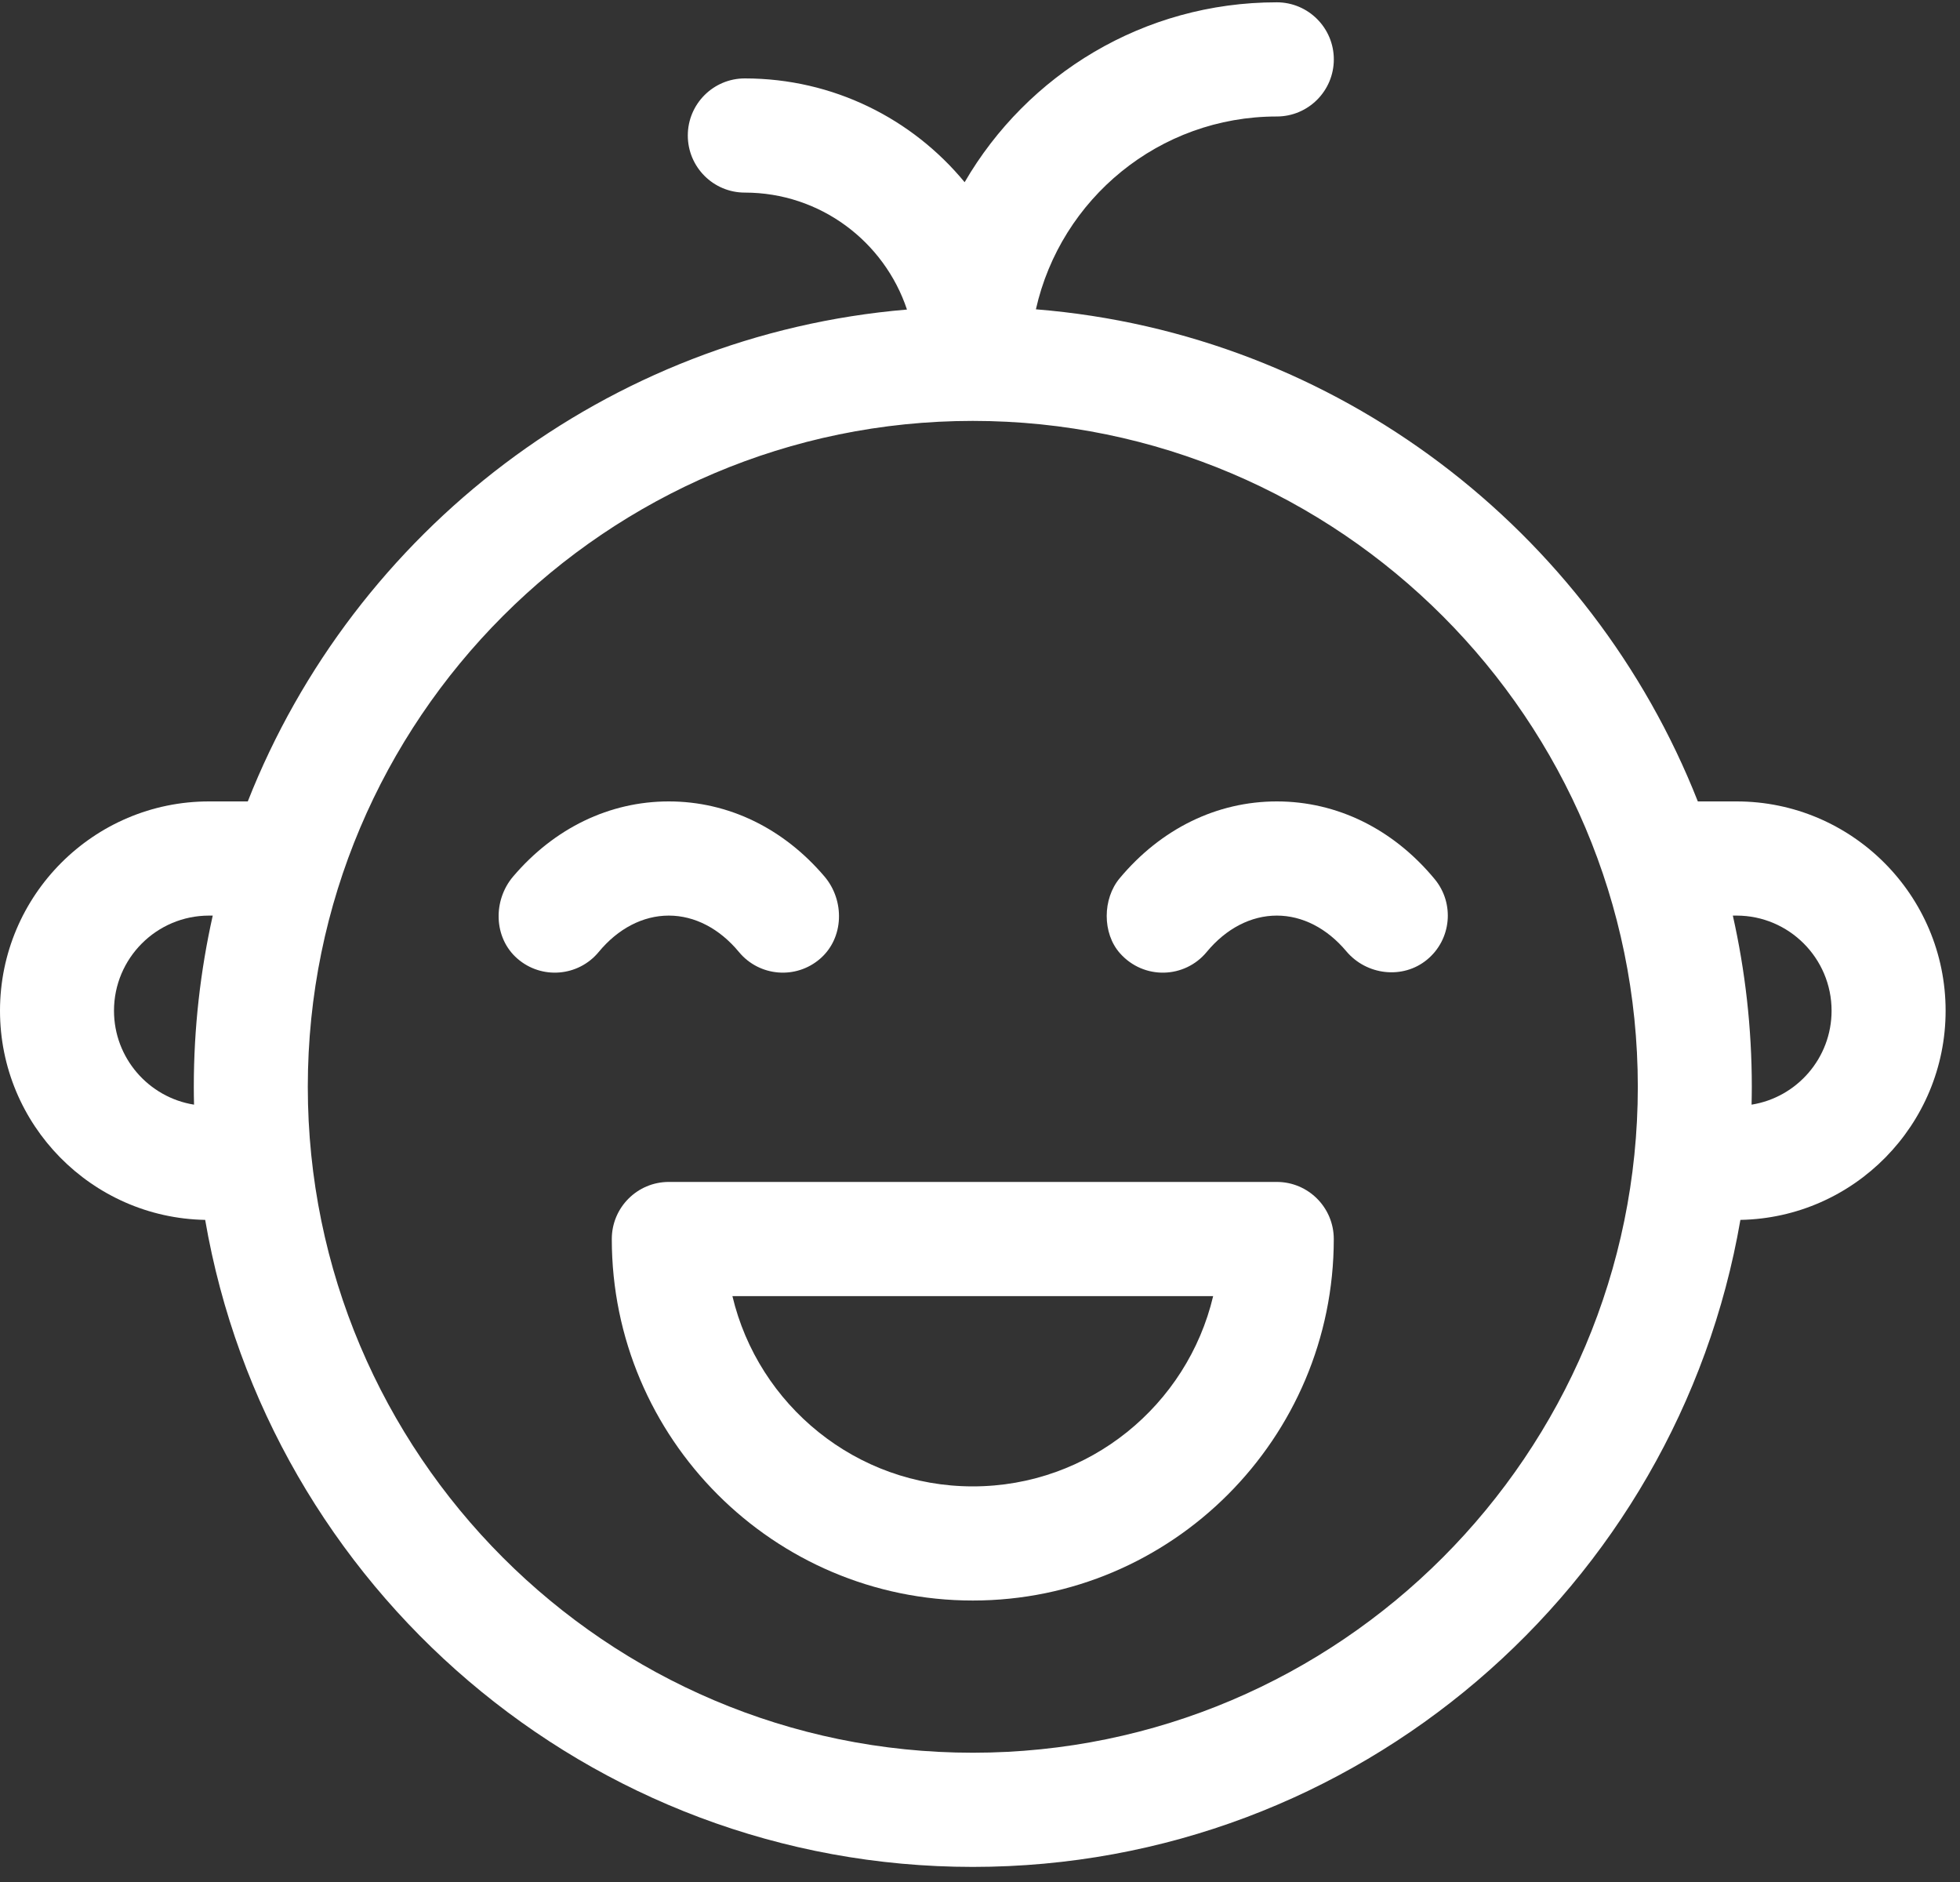 <svg width="50" height="48" viewBox="0 0 50 48" fill="none" xmlns="http://www.w3.org/2000/svg">
<rect x="0" y="0" width="50" height="48" fill="#333333" stroke="none"/>
<path d="M44.301 20.44H43.312C40.591 13.536 34.12 8.509 26.426 7.889C27.058 5.074 29.569 2.971 32.571 2.971C33.374 2.971 34.026 2.319 34.026 1.515C34.026 0.711 33.374 0.059 32.571 0.059C29.172 0.059 26.203 1.903 24.608 4.647C23.274 3.03 21.257 2 19 2C18.197 2 17.546 2.652 17.546 3.456C17.546 4.26 18.197 4.912 19 4.912C20.926 4.912 22.559 6.162 23.137 7.895C15.474 8.54 9.033 13.557 6.321 20.44H5.332C2.392 20.44 0 22.835 0 25.778C0 28.689 2.339 31.061 5.234 31.113C6.848 40.473 15.014 47.615 24.816 47.615C34.618 47.615 42.785 40.473 44.398 31.113C47.293 31.061 49.633 28.689 49.633 25.778C49.633 22.835 47.241 20.44 44.301 20.44ZM4.944 27.719C4.944 27.871 4.946 28.023 4.95 28.174C3.794 27.99 2.908 26.986 2.908 25.778C2.908 24.44 3.995 23.352 5.332 23.352H5.427C5.112 24.758 4.944 26.219 4.944 27.719ZM24.816 44.703C15.462 44.703 7.852 37.084 7.852 27.719C7.852 18.354 15.462 10.735 24.816 10.735C34.17 10.735 41.781 18.354 41.781 27.719C41.781 37.084 34.17 44.703 24.816 44.703ZM44.683 28.174C44.686 28.023 44.689 27.871 44.689 27.719C44.689 26.219 44.521 24.758 44.205 23.352H44.301C45.637 23.352 46.724 24.44 46.724 25.778C46.724 26.986 45.839 27.99 44.683 28.174Z" fill="white"/>
<path d="M18.85 24.28C19.37 24.909 20.308 24.988 20.926 24.448C21.532 23.92 21.553 22.966 21.032 22.354C19.98 21.119 18.573 20.44 17.061 20.44C15.55 20.44 14.143 21.119 13.091 22.354C12.57 22.966 12.591 23.92 13.197 24.448C13.815 24.988 14.753 24.909 15.273 24.28C15.768 23.681 16.404 23.352 17.061 23.352C17.719 23.352 18.354 23.681 18.85 24.28Z" fill="white"/>
<path d="M32.572 20.44C31.042 20.44 29.619 21.136 28.563 22.4C28.125 22.924 28.117 23.802 28.57 24.312C29.179 24.997 30.223 24.958 30.783 24.28C31.279 23.681 31.914 23.352 32.572 23.352C33.222 23.352 33.851 23.674 34.344 24.261C34.859 24.874 35.785 24.985 36.403 24.477C37.026 23.965 37.113 23.044 36.6 22.423C35.542 21.144 34.111 20.44 32.572 20.44Z" fill="white"/>
<path d="M32.571 30.145H17.061C16.258 30.145 15.607 30.797 15.607 31.601C15.607 36.685 19.738 40.821 24.816 40.821C29.894 40.821 34.025 36.685 34.025 31.601C34.025 30.797 33.374 30.145 32.571 30.145ZM24.816 37.91C21.842 37.91 19.343 35.836 18.684 33.057H30.948C30.29 35.836 27.79 37.91 24.816 37.91Z" fill="white"/>
</svg>
